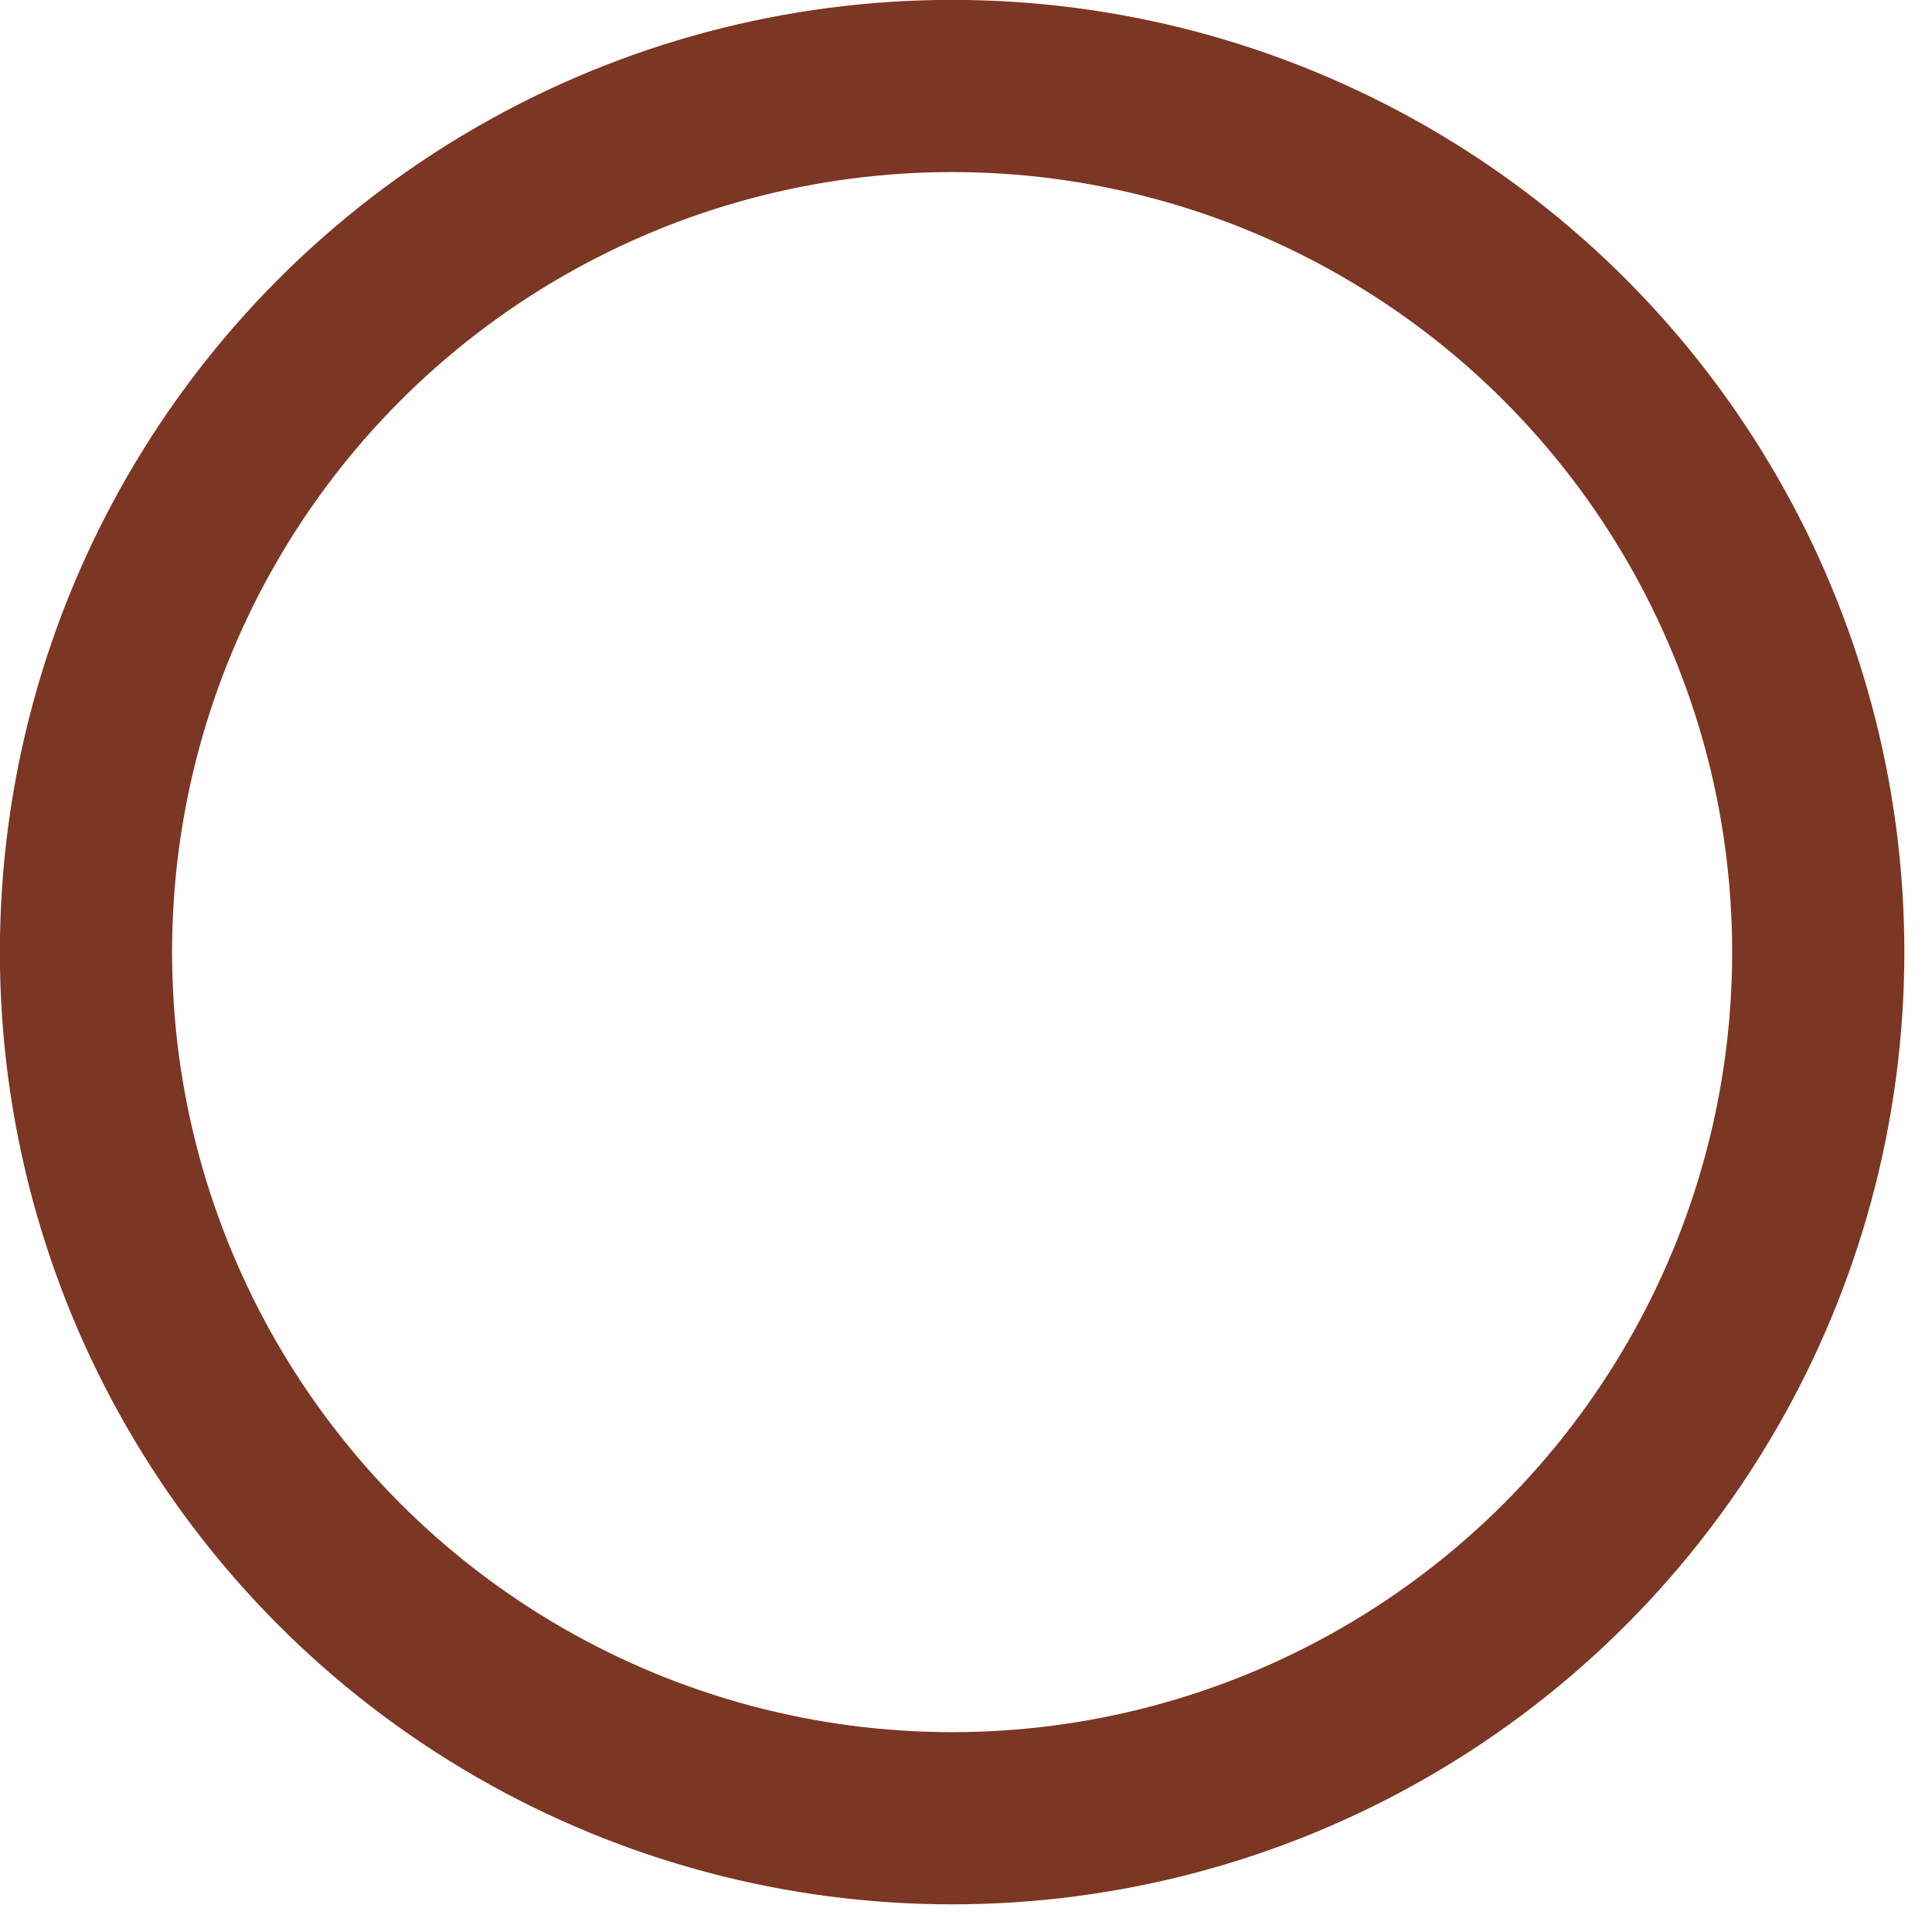 <?xml version="1.0" encoding="utf-8"?>
<svg xmlns="http://www.w3.org/2000/svg" fill="none" height="100%" overflow="visible" preserveAspectRatio="none" style="display: block;" viewBox="0 0 16 16" width="100%">
<circle cx="7.885" cy="7.885" id="Ellipse 285" r="7.173" stroke="#7C3624" stroke-width="1.426"/>
</svg>